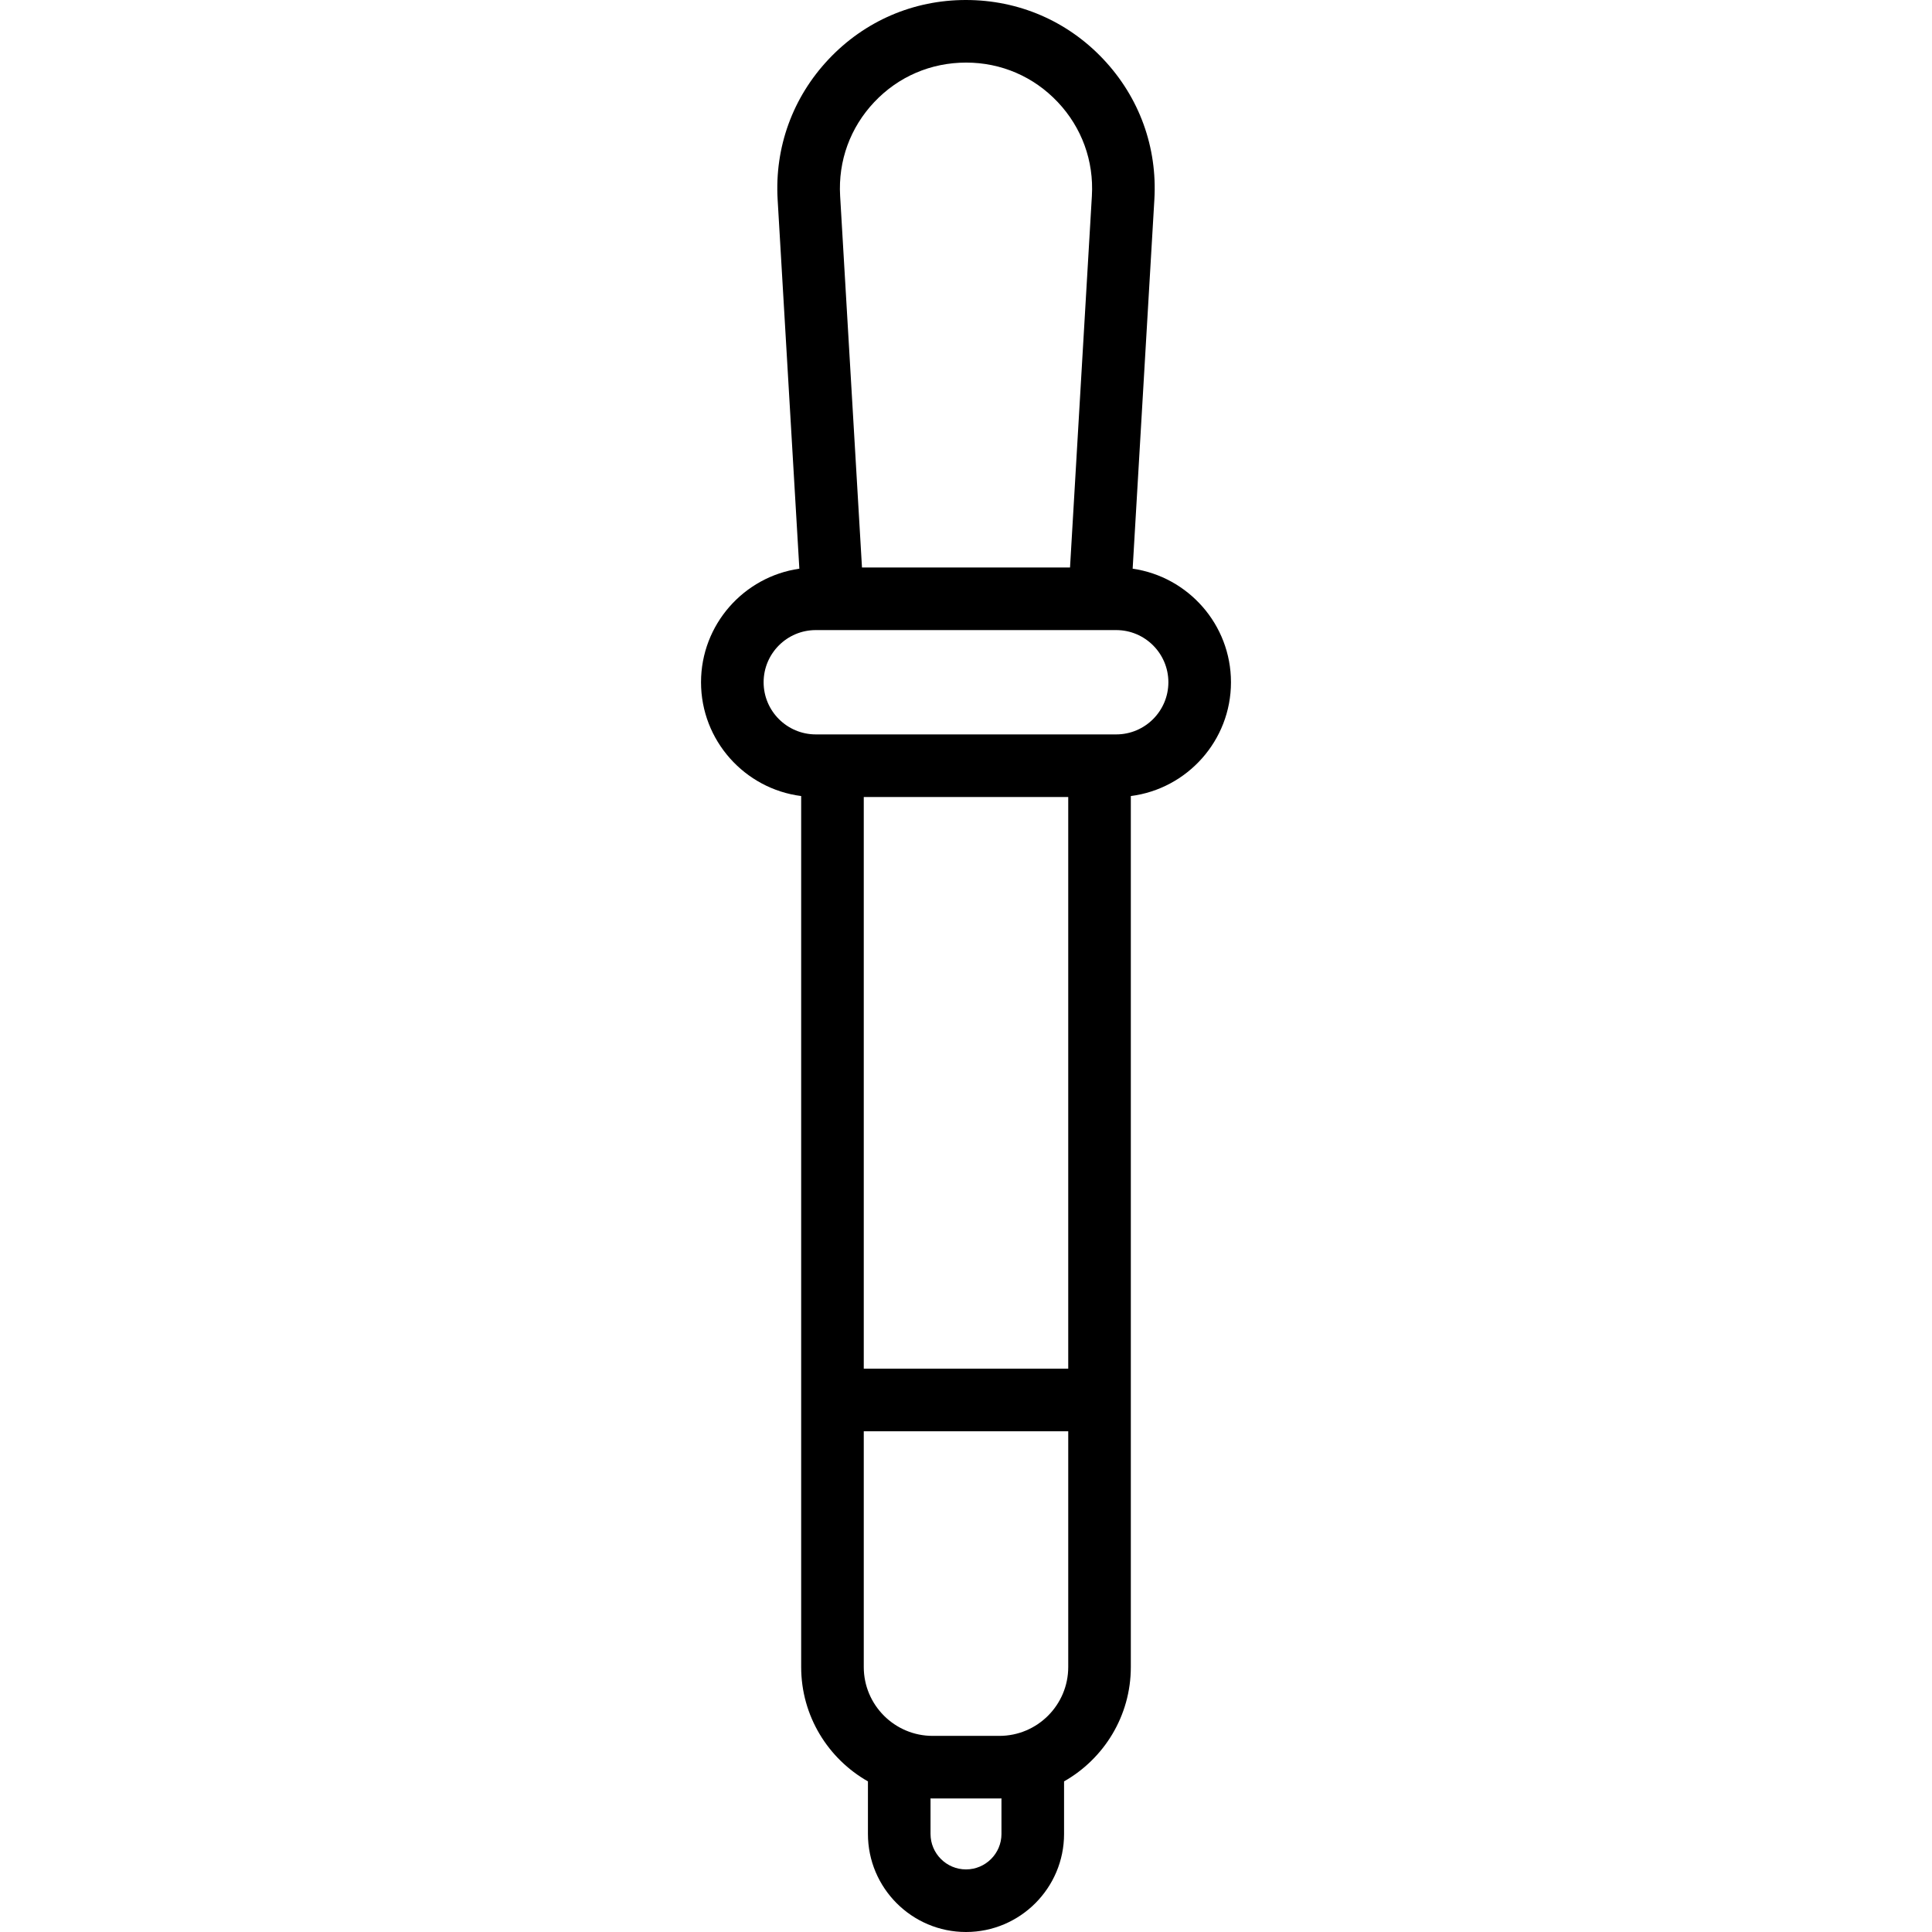 <?xml version="1.0" encoding="iso-8859-1"?>
<!-- Generator: Adobe Illustrator 19.0.0, SVG Export Plug-In . SVG Version: 6.00 Build 0)  -->
<svg version="1.1" id="Layer_1" xmlns="http://www.w3.org/2000/svg" xmlns:xlink="http://www.w3.org/1999/xlink" x="0px" y="0px"
	 viewBox="0 0 512 512" style="enable-background:new 0 0 512 512;" xml:space="preserve">
<g>
	<g>
		<path d="M300.165,150.709l5.754-97.814c0.816-13.879-3.987-27.094-13.525-37.209C282.855,5.571,269.946,0,255.957,0
			c-13.903,0-26.812,5.571-36.35,15.686c-9.538,10.115-14.341,23.331-13.525,37.209l5.754,97.814
			c-14.712,2.12-26.056,14.805-26.056,30.094c0,15.456,11.594,28.247,26.54,30.156v230.82c0,12.979,7.14,24.314,17.693,30.306
			v13.927C230.013,500.342,241.671,512,256,512c14.329,0,25.987-11.658,25.987-25.987v-13.927
			c10.553-5.992,17.693-17.327,17.693-30.306v-230.82c14.946-1.909,26.54-14.7,26.54-30.156
			C326.22,165.514,314.877,152.829,300.165,150.709z M231.676,27.066c6.371-6.757,14.995-10.479,24.367-10.479
			c9.287,0,17.91,3.721,24.282,10.479c6.372,6.757,9.58,15.584,9.035,24.856l-5.793,98.471h-55.132l-5.792-98.472
			C222.096,42.65,225.304,33.823,231.676,27.066z M265.4,486.013c0,5.183-4.216,9.4-9.4,9.4s-9.4-4.217-9.4-9.4v-9.414
			c0.185,0.003,0.367,0.014,0.553,0.014h17.693c0.186,0,0.368-0.011,0.553-0.014V486.013z M283.093,441.78
			c0,10.062-8.185,18.246-18.246,18.246h-17.693c-10.061,0-18.246-8.184-18.246-18.246V379.3h54.186V441.78z M283.093,362.713
			h-54.186V211.214h54.186V362.713z M295.81,194.626h-79.62c-7.622,0-13.823-6.2-13.823-13.823s6.2-13.823,13.823-13.823h79.62
			c7.622,0,13.823,6.2,13.823,13.823S303.432,194.626,295.81,194.626z"/>
	</g>
</g>
<g>
</g>
<g>
</g>
<g>
</g>
<g>
</g>
<g>
</g>
<g>
</g>
<g>
</g>
<g>
</g>
<g>
</g>
<g>
</g>
<g>
</g>
<g>
</g>
<g>
</g>
<g>
</g>
<g>
</g>
</svg>
